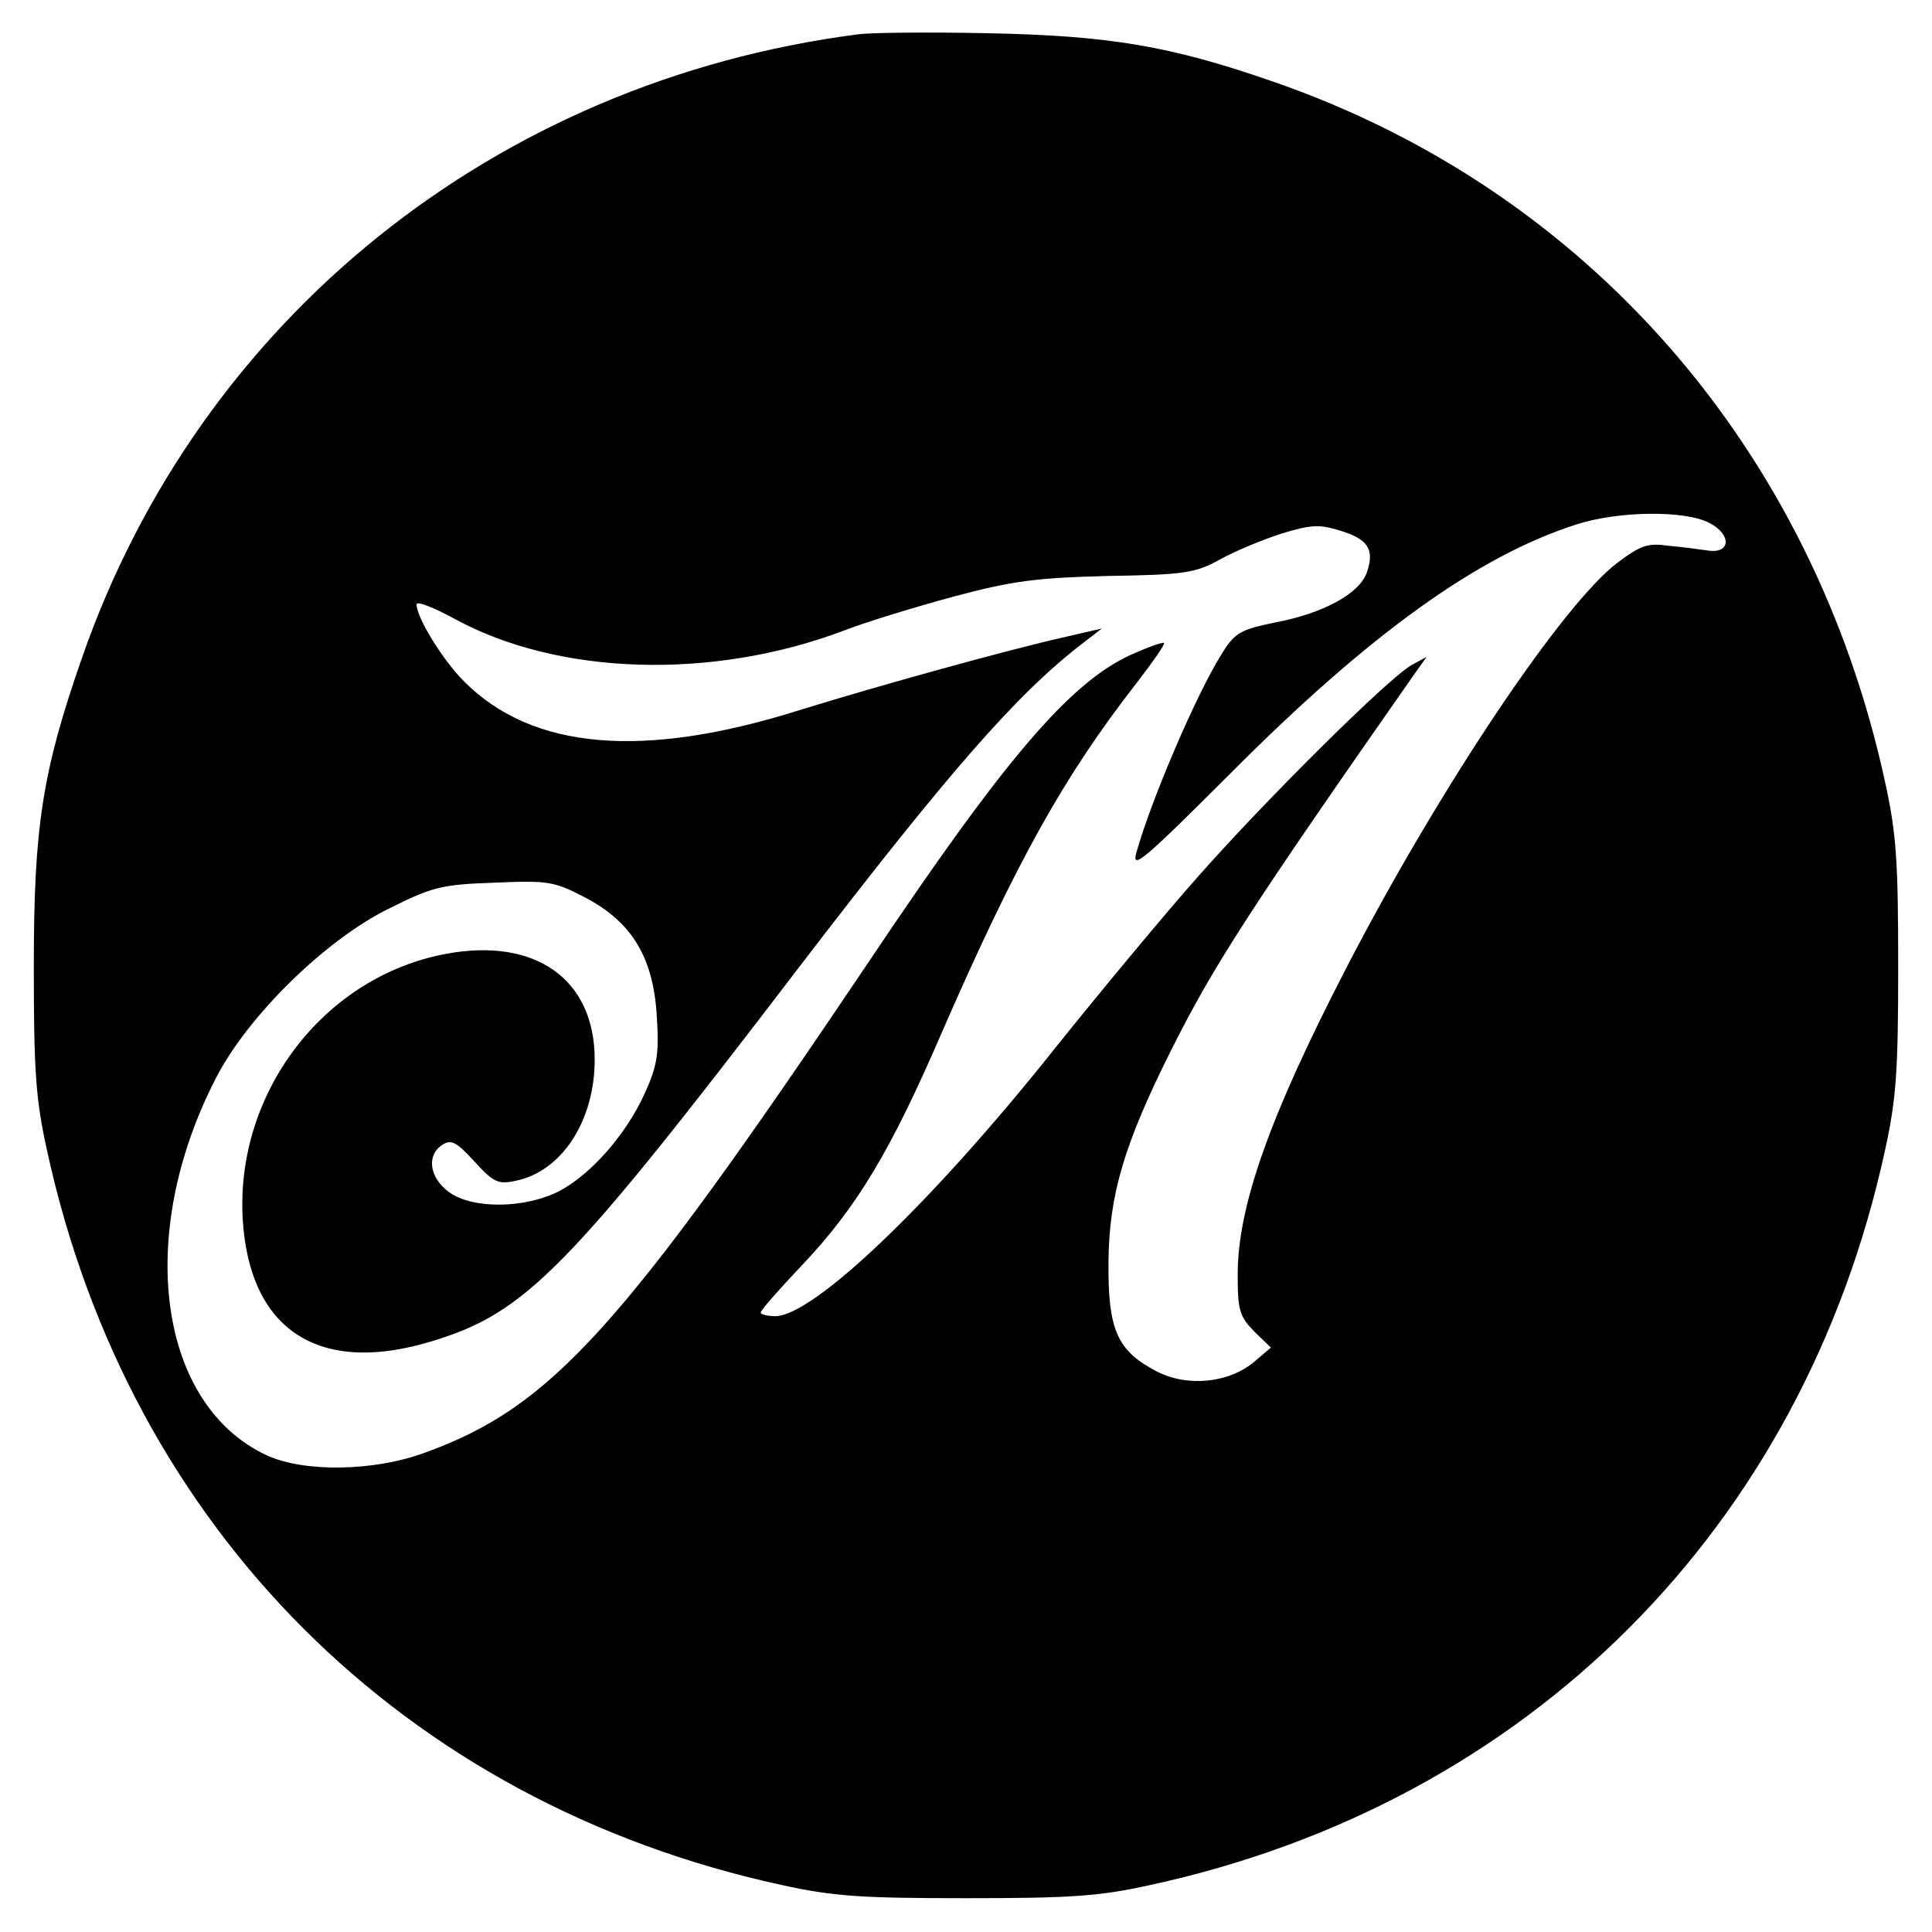 <?xml version="1.0" standalone="no"?>
<!DOCTYPE svg PUBLIC "-//W3C//DTD SVG 20010904//EN"
 "http://www.w3.org/TR/2001/REC-SVG-20010904/DTD/svg10.dtd">
<svg version="1.0" xmlns="http://www.w3.org/2000/svg"
 width="320pt" height="320pt" viewBox="0 0 320 320"
 preserveAspectRatio="xMidYMid meet">
<g transform="translate(0,320) scale(0.1,-0.1)"
fill="#000000" stroke="none">
<path d="M1420 3143 c-600 -78 -1089 -472 -1284 -1032 -66 -189 -80 -280 -80
-511 0 -174 3 -220 22 -306 136 -625 591 -1080 1216 -1216 86 -19 132 -22 306
-22 174 0 220 3 306 22 625 136 1080 591 1216 1216 19 86 22 132 22 306 0 174
-3 220 -22 306 -120 551 -493 978 -1011 1158 -172 60 -273 77 -476 81 -99 2
-196 1 -215 -2z m1411 -809 c37 -19 36 -51 -1 -46 -14 2 -43 6 -66 8 -35 5
-46 1 -85 -28 -91 -69 -295 -373 -450 -673 -126 -244 -179 -393 -179 -506 0
-59 3 -69 27 -94 l28 -27 -27 -23 c-42 -36 -112 -43 -163 -16 -65 34 -80 69
-79 181 1 111 26 195 103 349 71 142 132 236 404 625 l20 28 -24 -13 c-36 -19
-238 -219 -353 -349 -56 -63 -164 -193 -240 -288 -203 -255 -399 -442 -462
-442 -13 0 -24 3 -24 6 0 4 31 39 68 78 91 96 147 189 232 386 123 282 202
424 322 578 27 35 48 65 46 67 -2 2 -27 -7 -56 -20 -101 -47 -208 -172 -433
-508 -409 -608 -525 -737 -735 -813 -83 -31 -199 -33 -261 -5 -181 83 -220
365 -85 626 53 103 182 229 286 280 72 36 87 40 175 43 90 4 99 2 151 -25 78
-41 113 -101 118 -199 4 -61 0 -81 -21 -127 -31 -67 -88 -132 -141 -160 -57
-29 -144 -30 -183 -1 -32 24 -37 61 -10 78 14 9 23 5 53 -28 31 -34 39 -38 67
-32 77 15 132 99 132 201 0 133 -98 203 -247 175 -202 -38 -348 -230 -336
-439 11 -185 127 -260 315 -202 154 47 224 118 608 621 246 321 358 449 465
532 l35 27 -65 -15 c-93 -21 -306 -80 -435 -120 -260 -82 -443 -66 -556 47
-36 36 -79 106 -79 128 0 6 28 -5 63 -24 172 -94 427 -102 646 -19 36 14 118
39 181 56 97 26 137 31 255 34 127 2 145 5 185 27 25 14 71 33 102 43 49 15
63 16 98 5 46 -14 57 -31 44 -69 -12 -35 -72 -68 -152 -83 -58 -12 -67 -17
-89 -53 -41 -65 -117 -242 -141 -329 -8 -29 14 -10 157 133 229 230 409 359
571 411 70 23 181 24 221 3z"/>
</g>
</svg>
